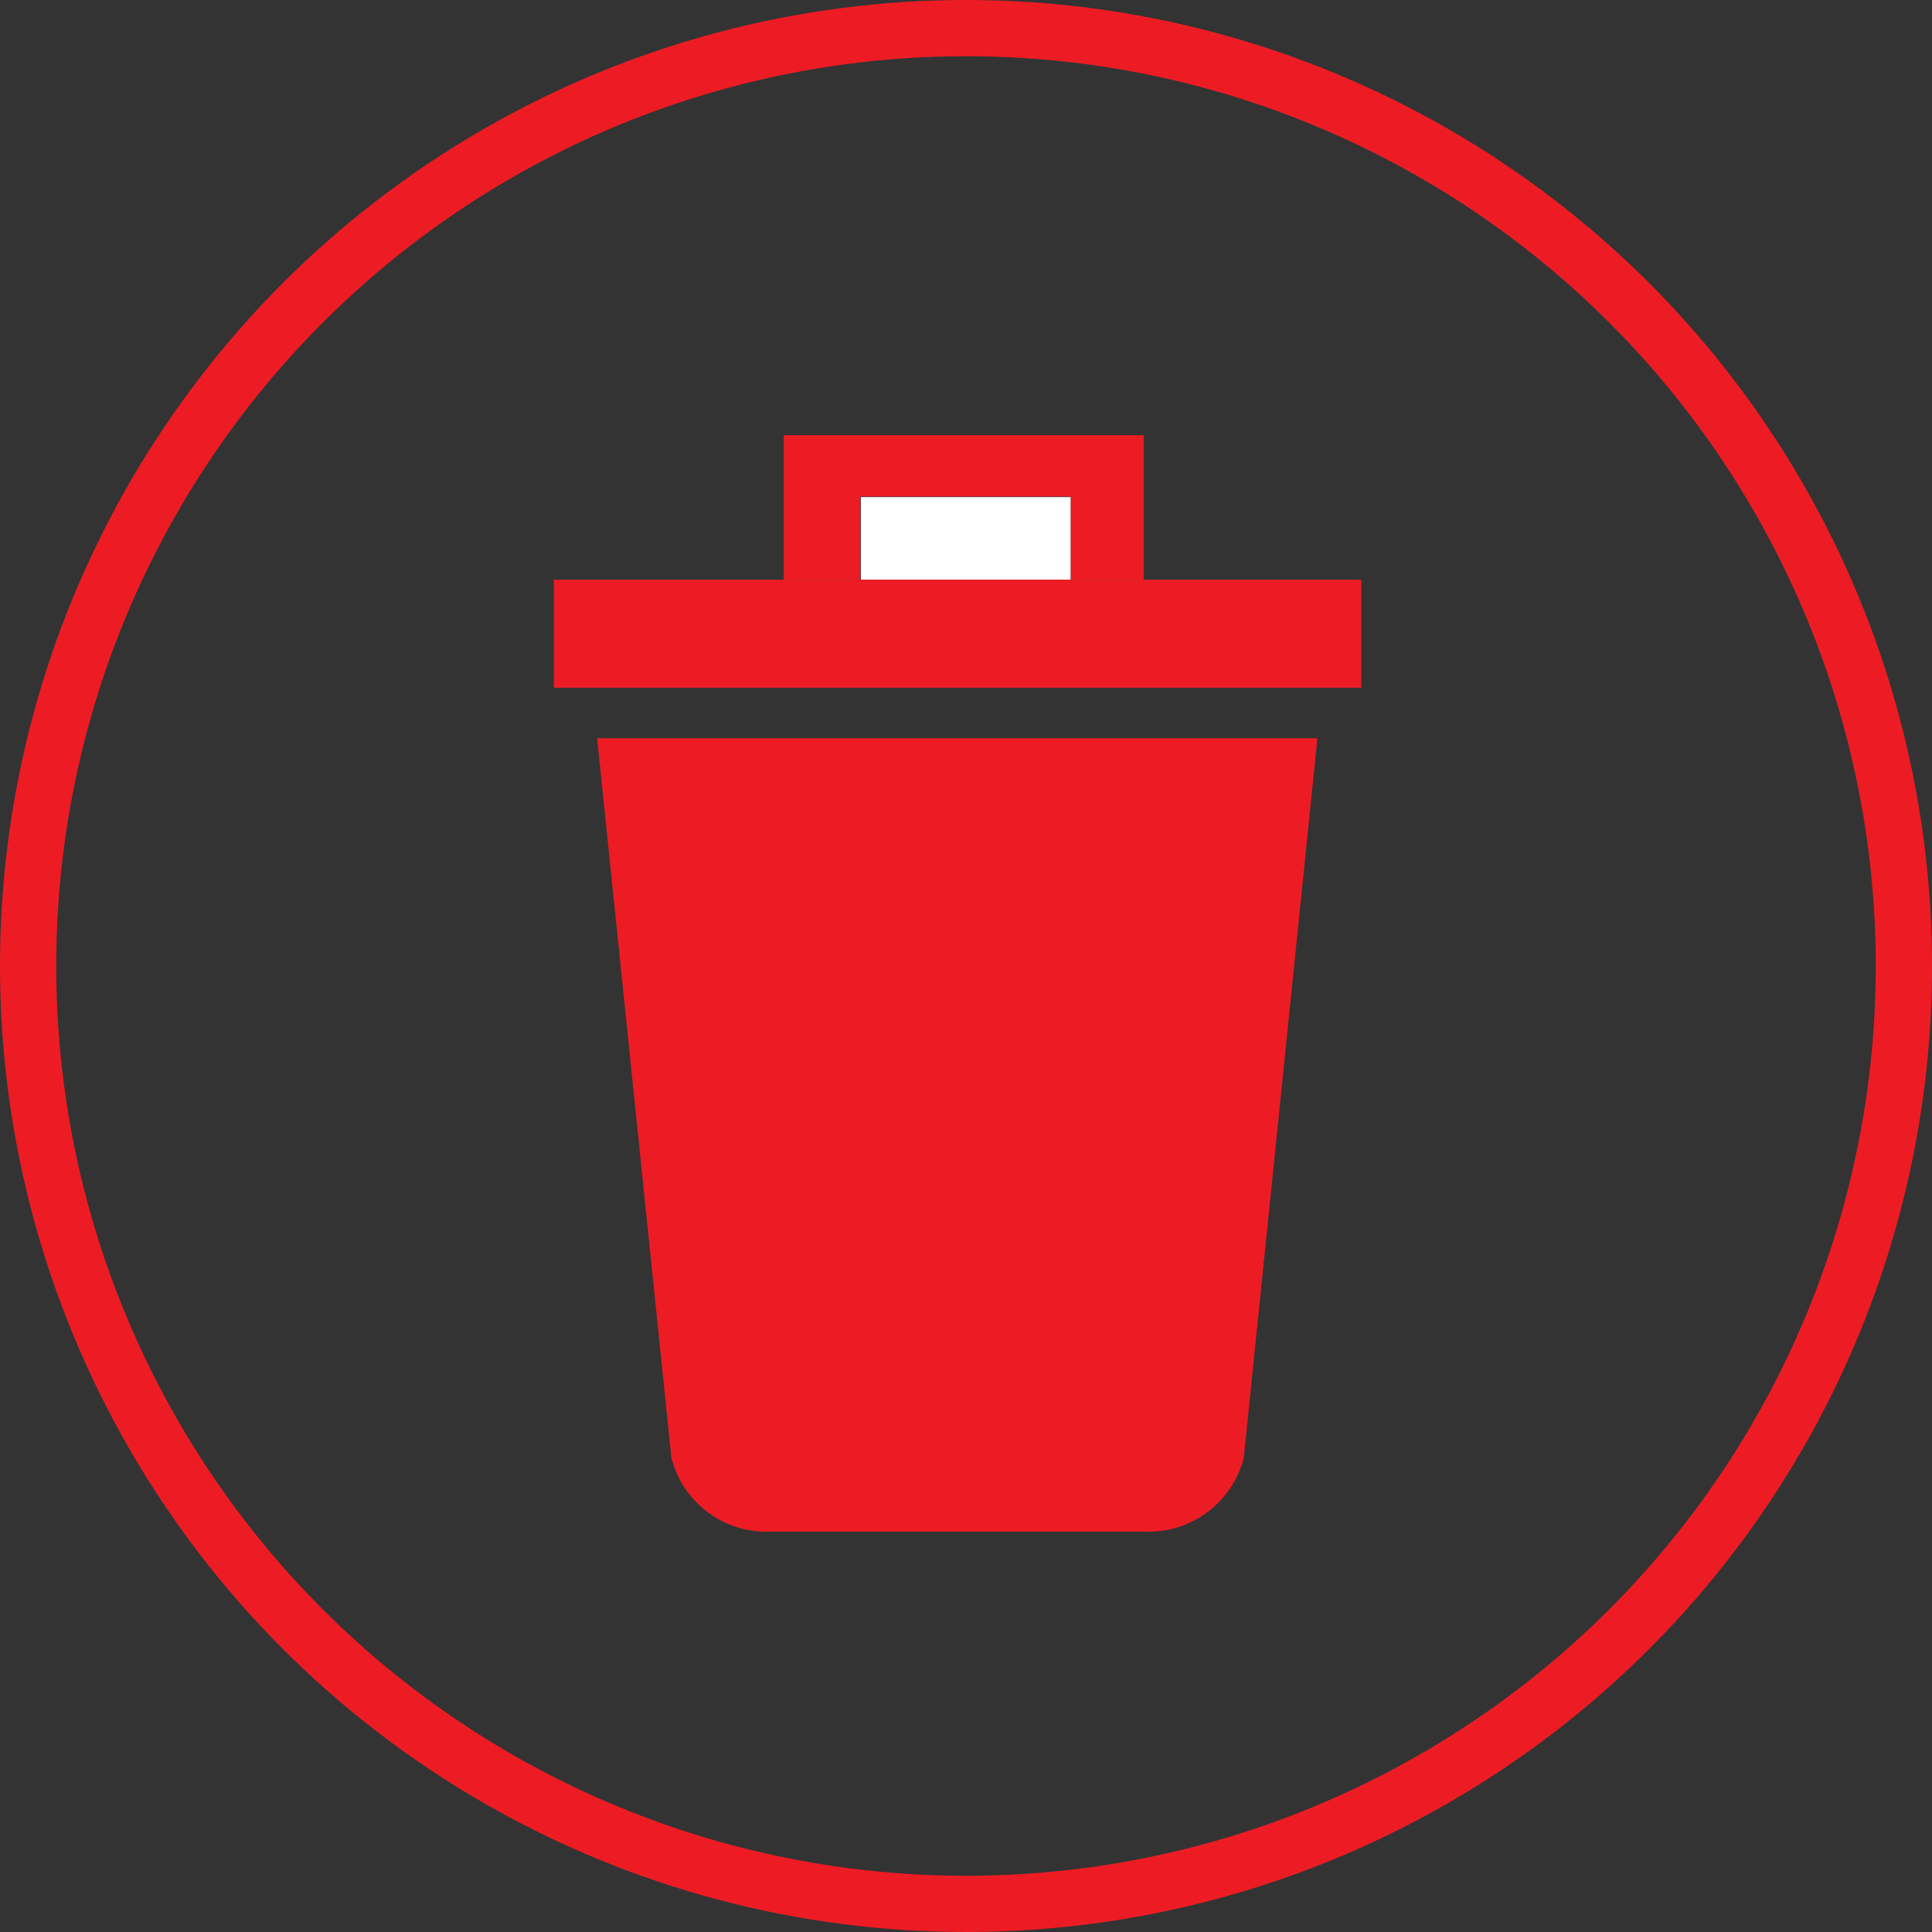 <svg xmlns="http://www.w3.org/2000/svg" viewBox="0 0 34.36 34.36"><rect x="0" y="0" width="34.36" height="34.36" fill="#333333" stroke="none"/><defs><style>.cls-1{fill:none;stroke:#ed1c24;stroke-miterlimit:10;}.cls-2,.cls-3{fill:#ed1c24;}.cls-2{fill-rule:evenodd;}.cls-4{fill:#fff;}</style></defs><title>Asset 2</title><g id="Layer_2" data-name="Layer 2"><g id="Layer_1-2" data-name="Layer 1"><g id="Layer_1-2-2" data-name="Layer 1-2"><circle class="cls-1" cx="17.18" cy="17.18" r="16.68"/></g><g id="Layer_1-2-3" data-name="Layer 1-2"><path class="cls-2" d="M11.94,25.92a1.74,1.74,0,0,0,1.75,1.32h6.67a1.75,1.75,0,0,0,1.76-1.31l1.31-12.8H10.62Z"/><polygon class="cls-3" points="15.3 8.83 19.04 8.83 19.04 10.31 20.34 10.31 20.34 7.74 13.94 7.74 13.94 10.31 15.3 10.31 15.3 8.83"/><rect class="cls-4" x="15.31" y="8.84" width="3.73" height="1.47"/><polygon class="cls-3" points="20.34 10.31 19.04 10.31 15.3 10.31 13.94 10.31 9.85 10.31 9.85 12.23 24.21 12.23 24.21 10.31 20.34 10.31"/></g></g></g></svg>
